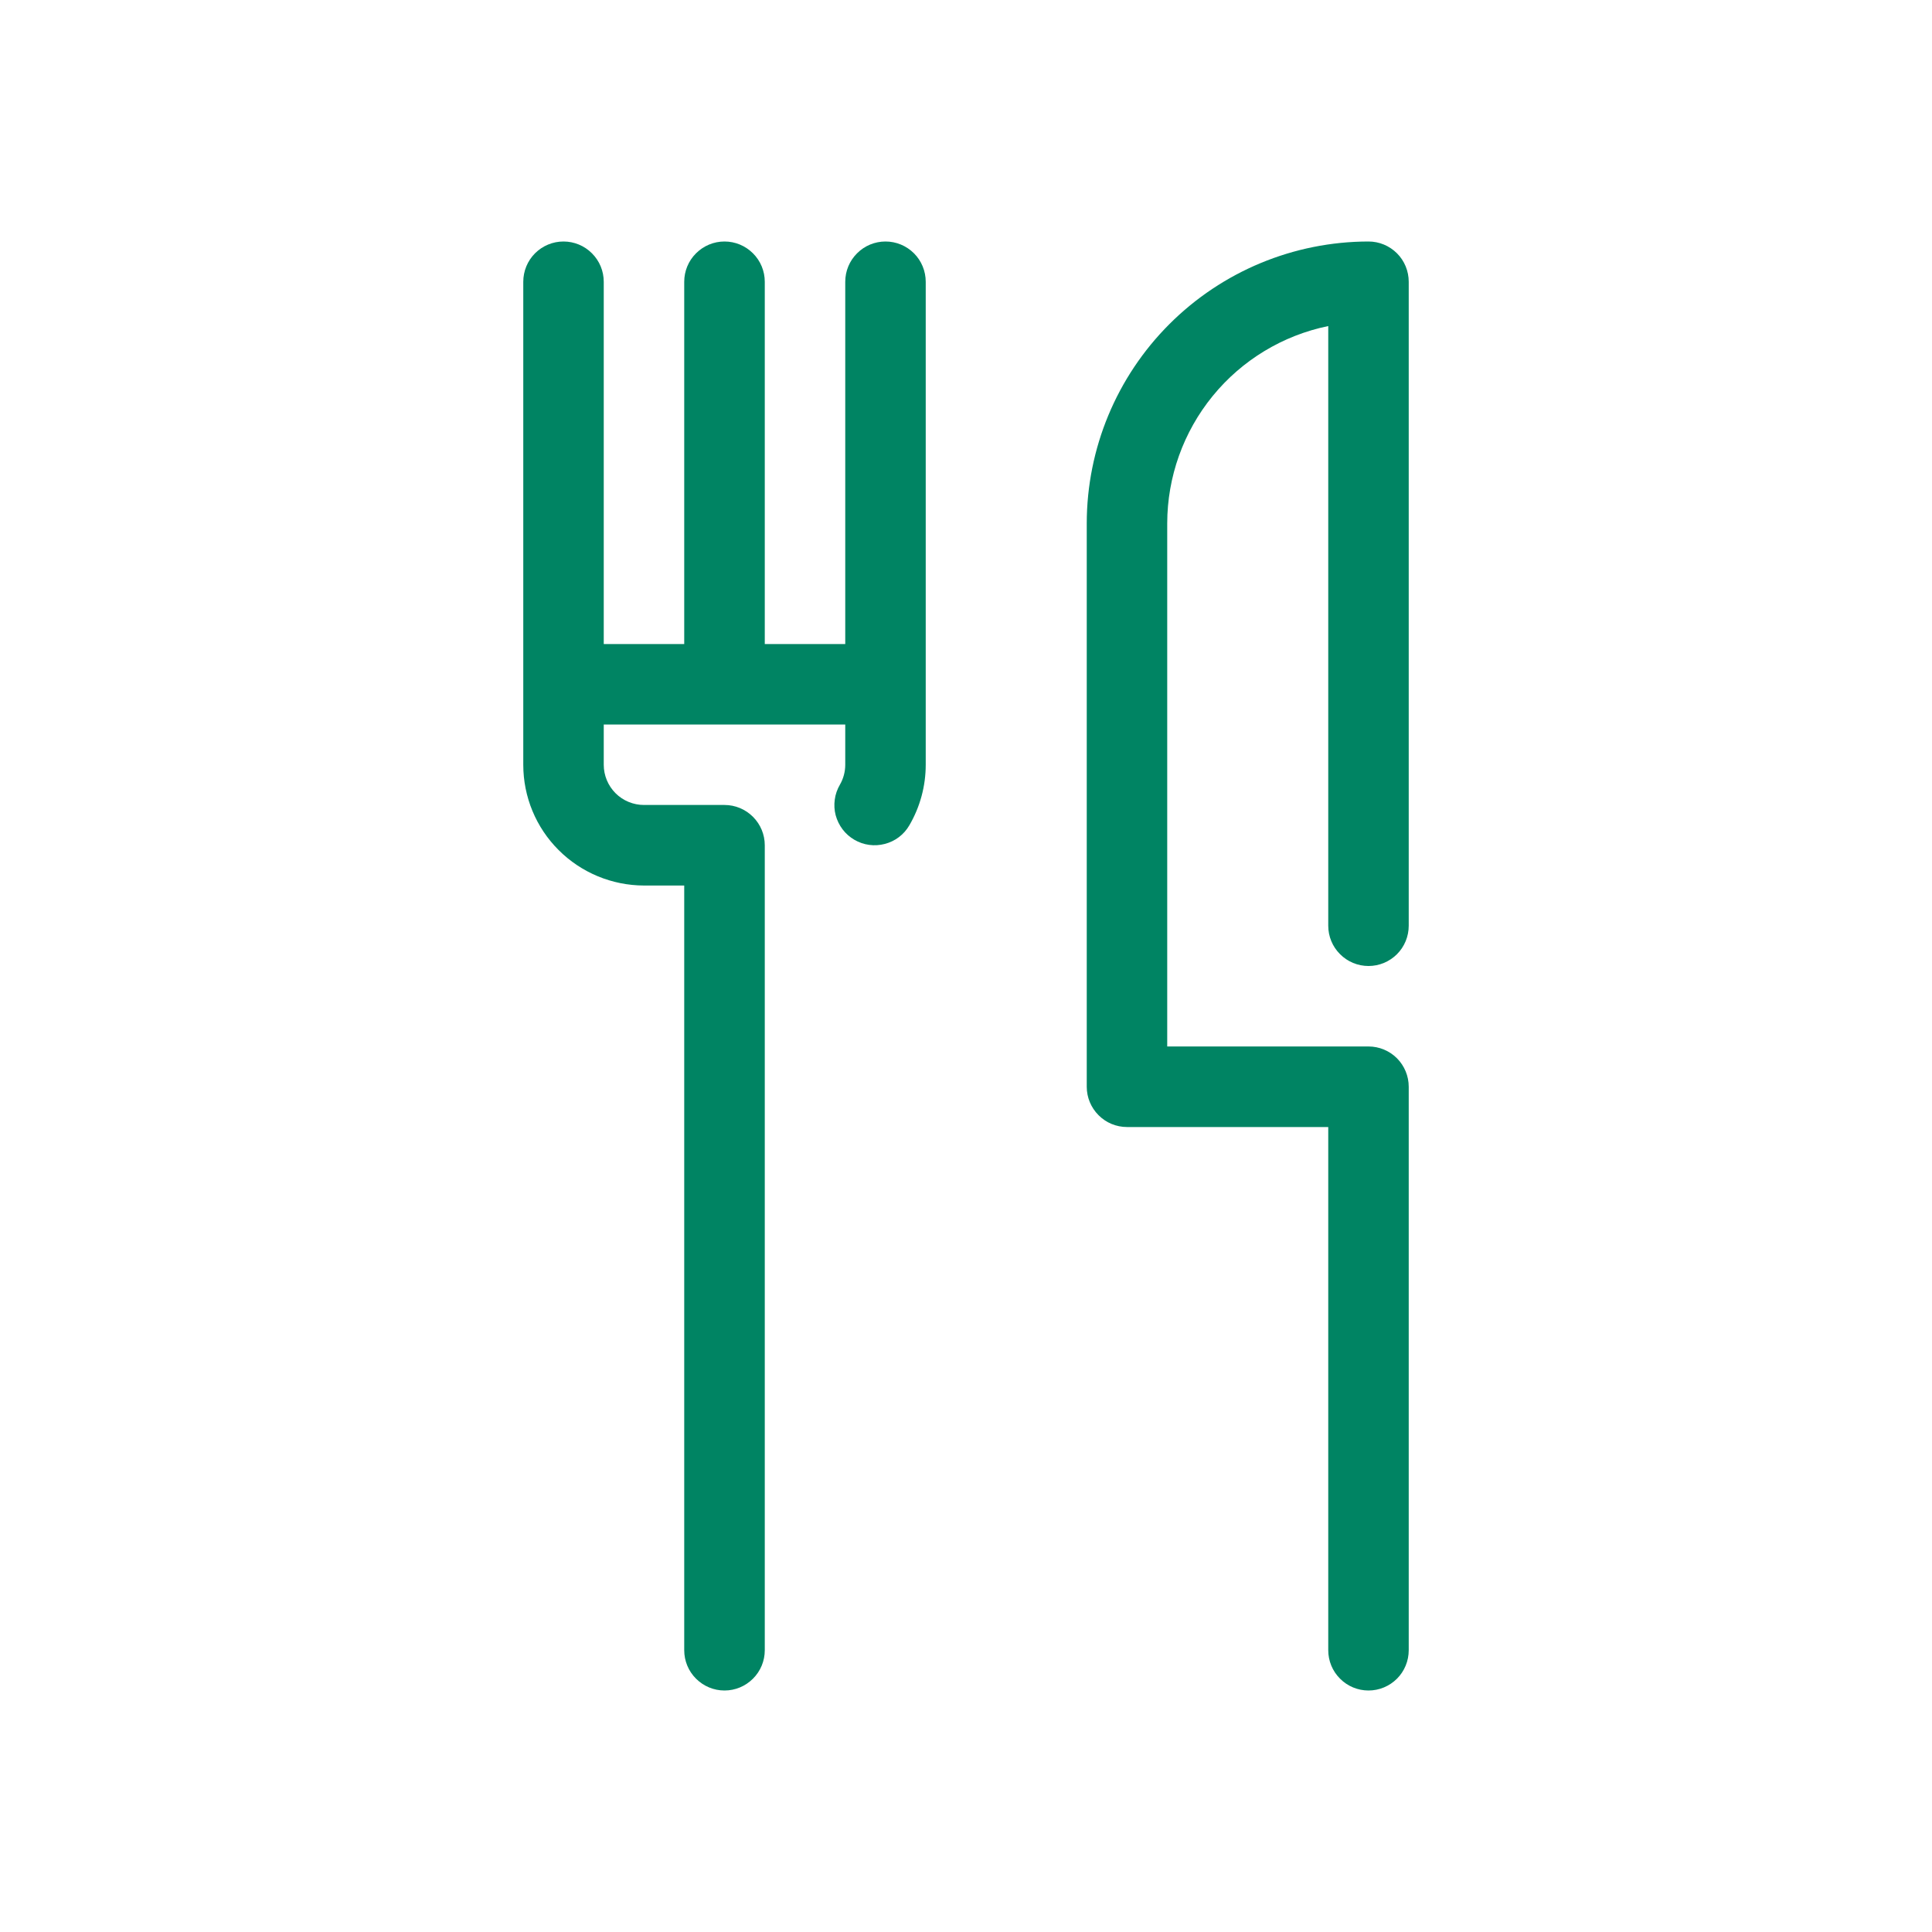 <svg width="26" height="26" viewBox="0 0 26 26" fill="none" xmlns="http://www.w3.org/2000/svg">
<g id="icons8-&#227;&#131;&#134;&#227;&#130;&#153;&#227;&#130;&#163;&#227;&#131;&#138;&#227;&#131;&#188; 1">
<path id="Vector" d="M11.917 3.25C11.773 3.25 11.635 3.307 11.534 3.409C11.432 3.51 11.375 3.648 11.375 3.792V8.667H10.292V3.792C10.292 3.648 10.235 3.51 10.133 3.409C10.031 3.307 9.894 3.25 9.75 3.25C9.606 3.25 9.469 3.307 9.367 3.409C9.265 3.51 9.208 3.648 9.208 3.792V8.667H8.125V3.792C8.125 3.648 8.068 3.51 7.966 3.409C7.865 3.307 7.727 3.25 7.583 3.25C7.44 3.25 7.302 3.307 7.2 3.409C7.099 3.51 7.042 3.648 7.042 3.792V10.292C7.042 10.723 7.213 11.136 7.518 11.44C7.823 11.745 8.236 11.916 8.667 11.917H9.208V22.208C9.208 22.352 9.265 22.49 9.367 22.591C9.469 22.693 9.606 22.75 9.75 22.75C9.894 22.75 10.031 22.693 10.133 22.591C10.235 22.49 10.292 22.352 10.292 22.208V11.375C10.292 11.231 10.235 11.094 10.133 10.992C10.031 10.89 9.894 10.833 9.75 10.833H8.667C8.523 10.833 8.385 10.776 8.284 10.675C8.182 10.573 8.125 10.435 8.125 10.292V9.75H11.375V10.292C11.375 10.386 11.35 10.479 11.303 10.56C11.267 10.622 11.243 10.69 11.234 10.76C11.224 10.831 11.228 10.902 11.246 10.971C11.265 11.04 11.296 11.104 11.339 11.161C11.382 11.218 11.436 11.265 11.497 11.301C11.559 11.337 11.627 11.361 11.697 11.37C11.768 11.38 11.839 11.375 11.908 11.357C11.977 11.339 12.042 11.308 12.098 11.265C12.155 11.222 12.202 11.168 12.238 11.106C12.382 10.859 12.458 10.578 12.458 10.292V3.792C12.458 3.648 12.401 3.51 12.3 3.409C12.198 3.307 12.06 3.25 11.917 3.25Z" fill="#008463"/>
<path id="Vector_2" d="M18.417 13C18.56 13 18.698 12.943 18.8 12.841C18.901 12.74 18.958 12.602 18.958 12.458V3.792C18.958 3.648 18.901 3.51 18.8 3.409C18.698 3.307 18.56 3.25 18.417 3.25C17.411 3.251 16.448 3.651 15.737 4.362C15.026 5.073 14.626 6.036 14.625 7.042V14.625C14.625 14.769 14.682 14.906 14.784 15.008C14.885 15.11 15.023 15.167 15.167 15.167H17.875V22.208C17.875 22.352 17.932 22.49 18.034 22.591C18.135 22.693 18.273 22.75 18.417 22.75C18.56 22.75 18.698 22.693 18.8 22.591C18.901 22.49 18.958 22.352 18.958 22.208V14.625C18.958 14.481 18.901 14.344 18.8 14.242C18.698 14.14 18.56 14.083 18.417 14.083H15.708V7.042C15.709 6.418 15.925 5.813 16.32 5.329C16.714 4.846 17.264 4.513 17.875 4.388V12.458C17.875 12.602 17.932 12.74 18.034 12.841C18.135 12.943 18.273 13 18.417 13Z" fill="#008463"/>
</g>
</svg>
